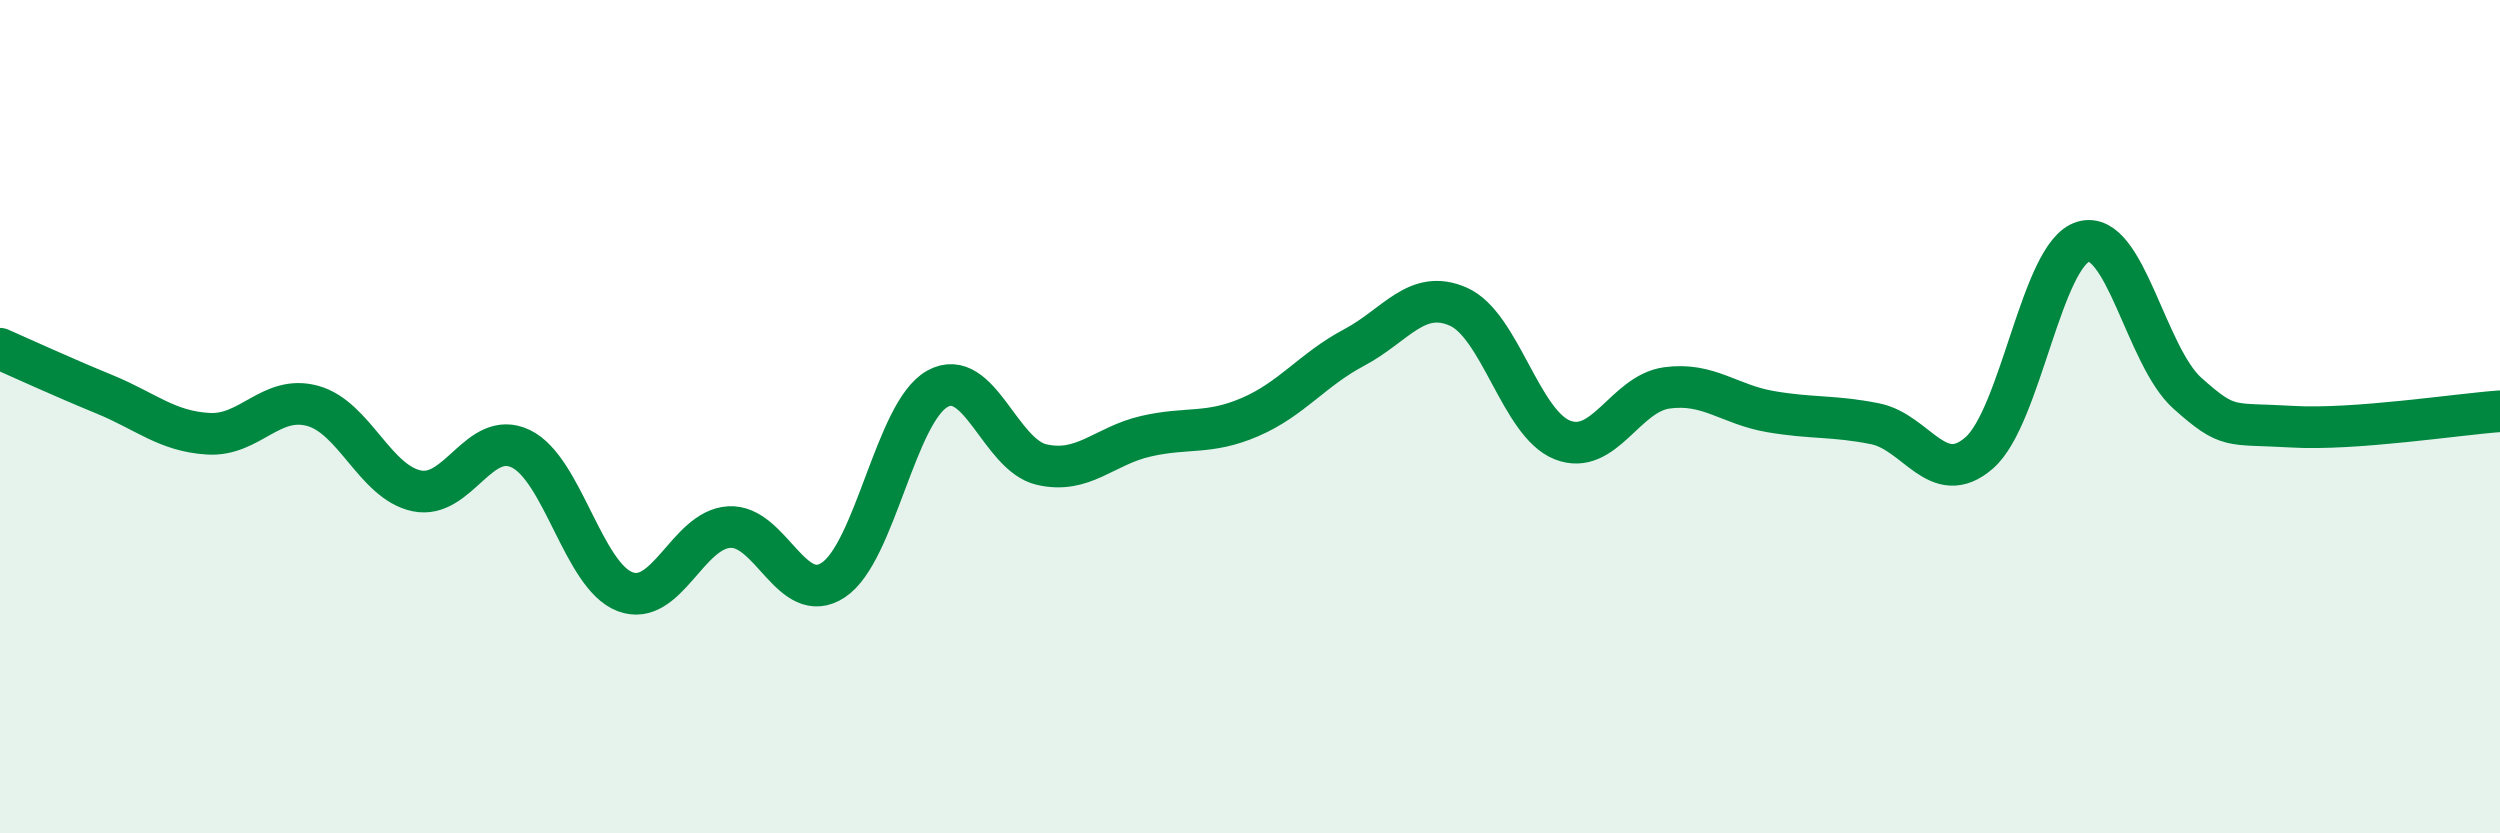 
    <svg width="60" height="20" viewBox="0 0 60 20" xmlns="http://www.w3.org/2000/svg">
      <path
        d="M 0,8.37 C 0.5,8.59 1.5,9.05 2.5,9.46 C 3.5,9.87 4,10.35 5,10.41 C 6,10.47 6.5,9.47 7.5,9.74 C 8.5,10.01 9,11.57 10,11.78 C 11,11.99 11.5,10.29 12.5,10.77 C 13.5,11.25 14,13.82 15,14.2 C 16,14.58 16.5,12.71 17.5,12.65 C 18.5,12.59 19,14.58 20,13.92 C 21,13.26 21.5,9.88 22.5,9.33 C 23.5,8.78 24,10.92 25,11.15 C 26,11.38 26.5,10.7 27.5,10.47 C 28.5,10.24 29,10.44 30,10.01 C 31,9.58 31.5,8.87 32.5,8.34 C 33.5,7.81 34,6.92 35,7.36 C 36,7.8 36.5,10.17 37.5,10.56 C 38.5,10.95 39,9.45 40,9.31 C 41,9.17 41.5,9.71 42.5,9.88 C 43.5,10.05 44,9.97 45,10.17 C 46,10.37 46.5,11.74 47.5,10.87 C 48.5,10 49,6.09 50,5.8 C 51,5.51 51.5,8.55 52.5,9.44 C 53.5,10.33 53.5,10.15 55,10.24 C 56.5,10.33 59,9.94 60,9.87L60 20L0 20Z"
        fill="#008740"
        opacity="0.1"
        stroke-linecap="round"
        stroke-linejoin="round"
      />
      <path
        d="M 0,8.37 C 0.5,8.59 1.5,9.05 2.5,9.46 C 3.5,9.87 4,10.35 5,10.41 C 6,10.47 6.5,9.47 7.5,9.74 C 8.5,10.01 9,11.57 10,11.78 C 11,11.99 11.5,10.29 12.5,10.77 C 13.5,11.25 14,13.82 15,14.2 C 16,14.58 16.5,12.71 17.5,12.65 C 18.5,12.59 19,14.58 20,13.92 C 21,13.26 21.5,9.88 22.5,9.33 C 23.5,8.78 24,10.92 25,11.15 C 26,11.38 26.5,10.7 27.5,10.47 C 28.5,10.24 29,10.44 30,10.01 C 31,9.58 31.5,8.87 32.5,8.34 C 33.5,7.81 34,6.92 35,7.36 C 36,7.8 36.5,10.17 37.5,10.56 C 38.5,10.95 39,9.45 40,9.31 C 41,9.17 41.5,9.71 42.5,9.88 C 43.5,10.05 44,9.97 45,10.17 C 46,10.37 46.5,11.74 47.5,10.87 C 48.5,10 49,6.09 50,5.8 C 51,5.51 51.5,8.55 52.5,9.44 C 53.5,10.33 53.5,10.15 55,10.24 C 56.5,10.33 59,9.94 60,9.87"
        stroke="#008740"
        stroke-width="1"
        fill="none"
        stroke-linecap="round"
        stroke-linejoin="round"
      />
    </svg>
  